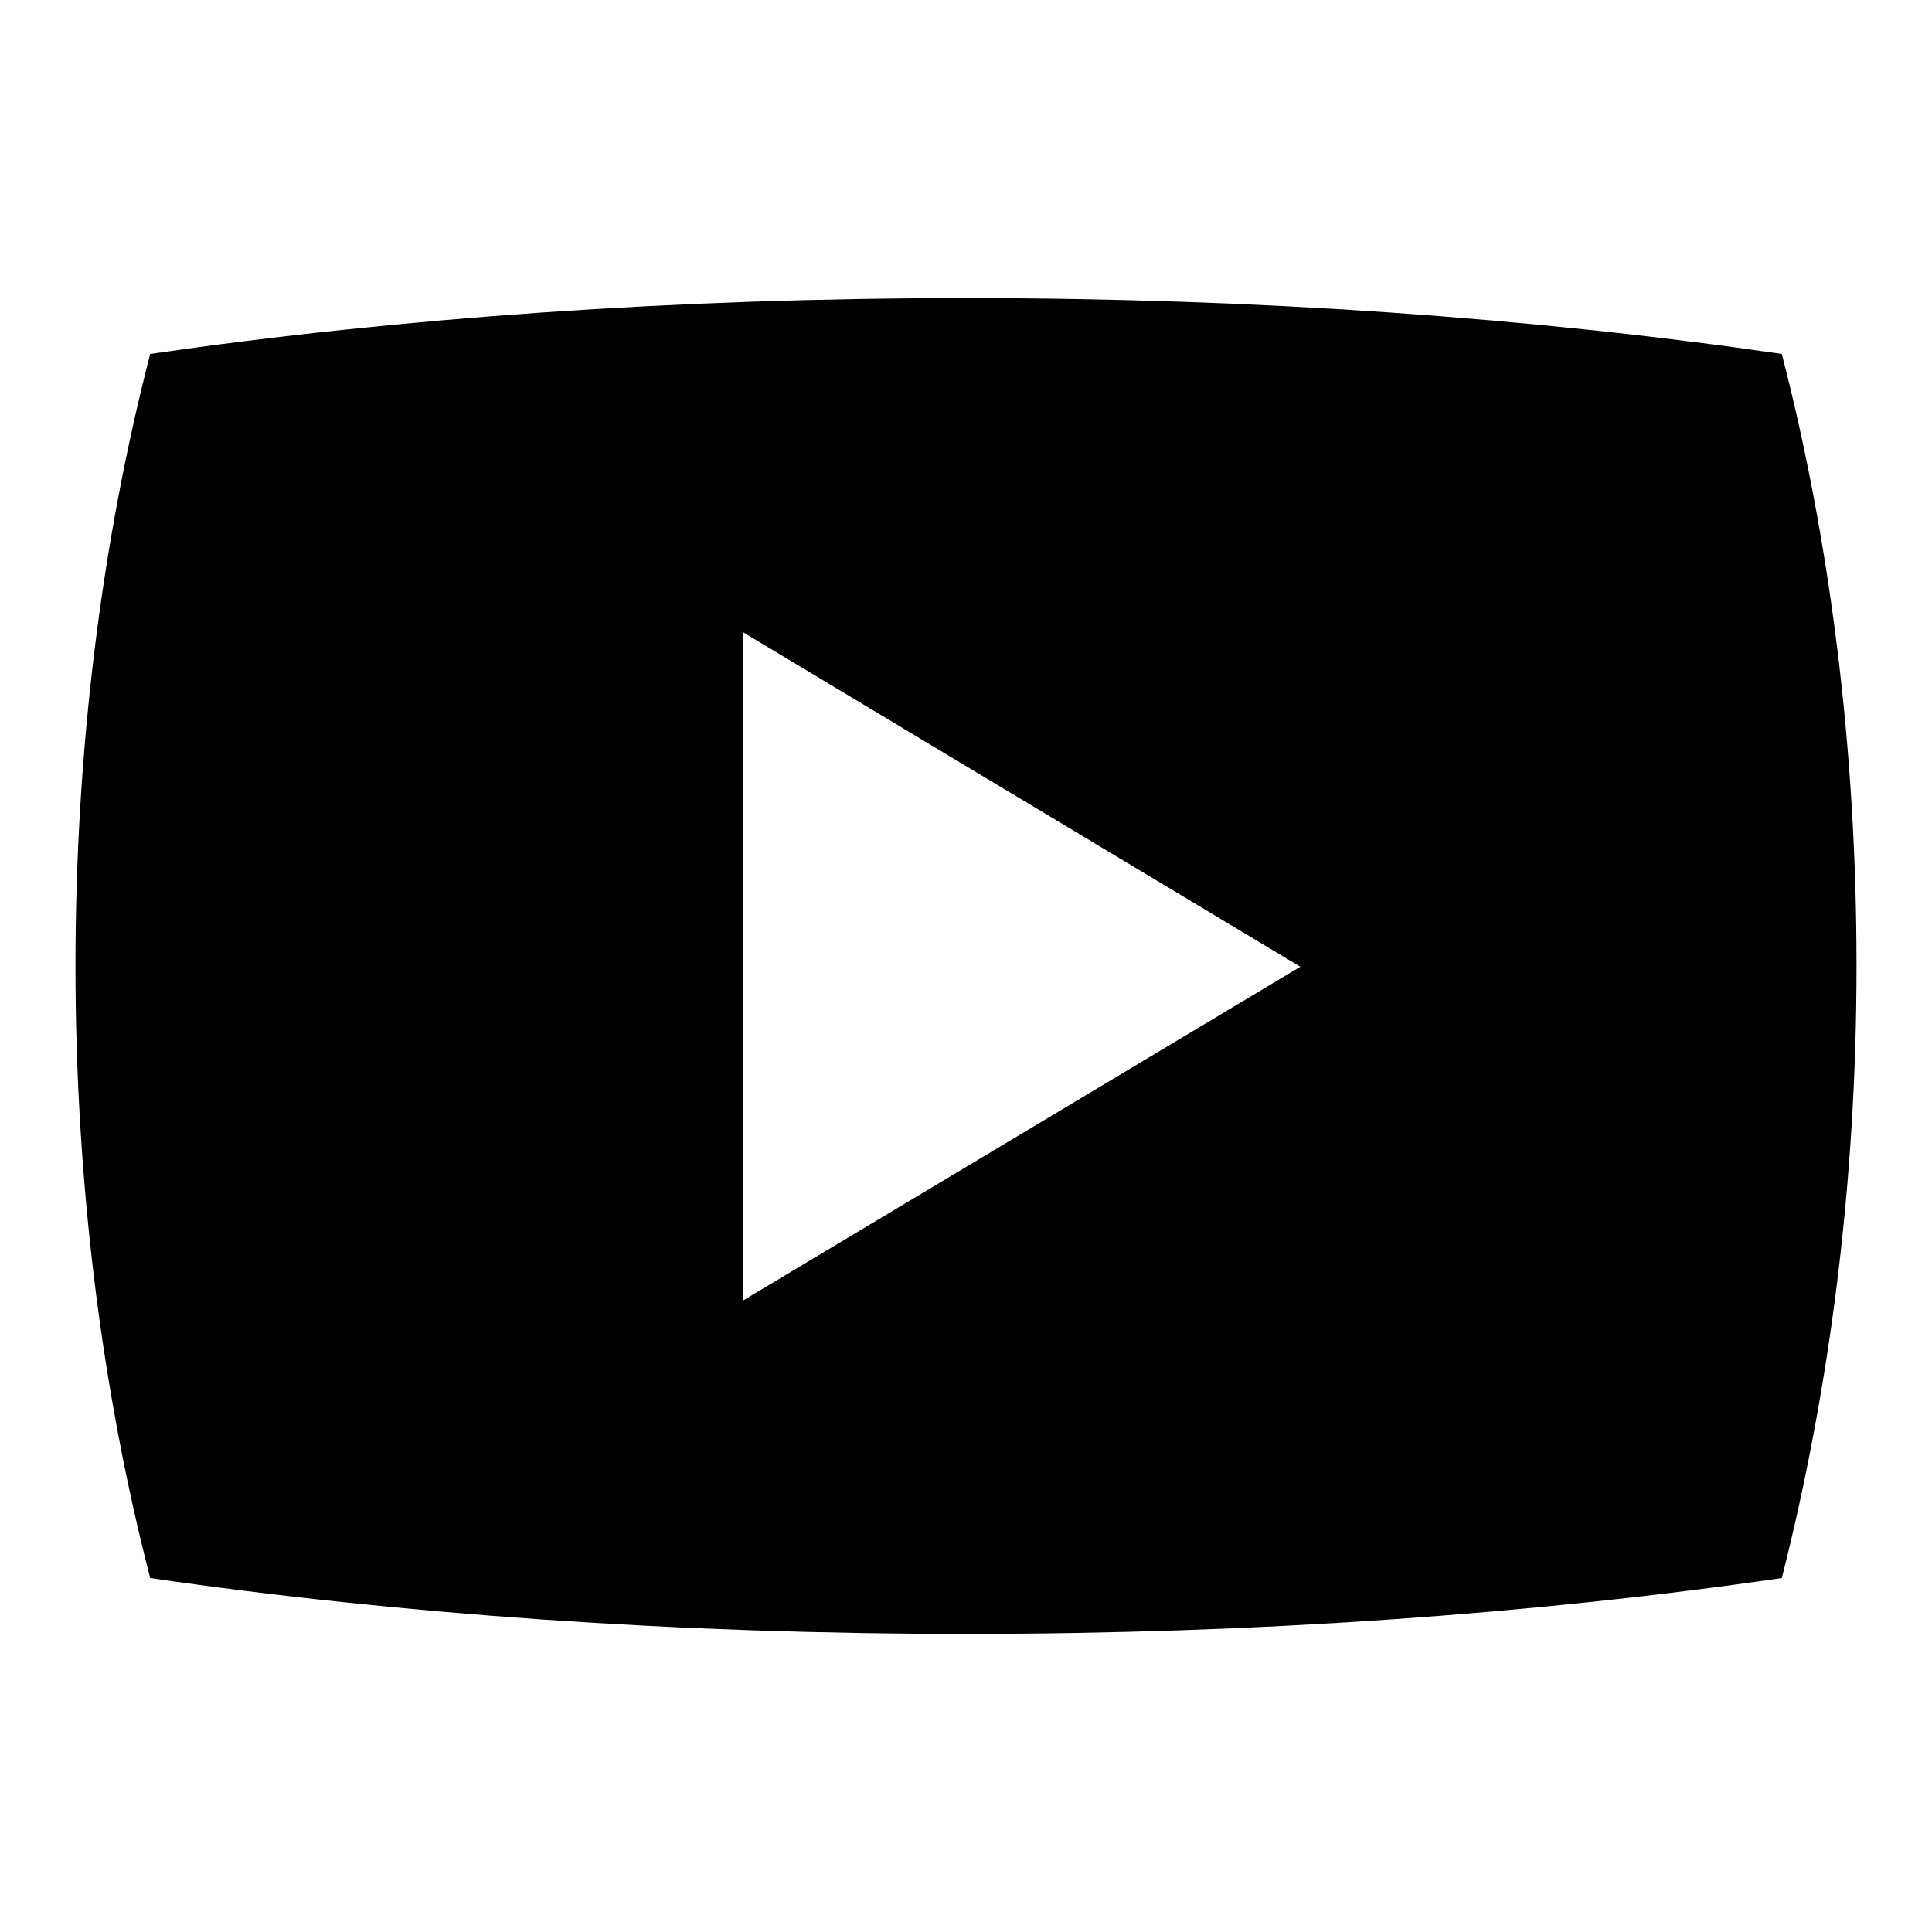 <?xml version="1.0" encoding="utf-8"?>
<!-- Svg Vector Icons : http://www.onlinewebfonts.com/icon -->
<!DOCTYPE svg PUBLIC "-//W3C//DTD SVG 1.1//EN" "http://www.w3.org/Graphics/SVG/1.1/DTD/svg11.dtd">
<svg version="1.1" xmlns="http://www.w3.org/2000/svg" xmlns:xlink="http://www.w3.org/1999/xlink" x="0px" y="0px" viewBox="0 0 256 256" enable-background="new 0 0 256 256" xml:space="preserve">
<g> <path fill="#000000" d="M236.1,46.9c-33.1-4.8-69.7-7.4-108.1-7.4s-75,2.6-108.1,7.4C13.5,71.7,10,99.2,10,128s3.5,56.3,9.9,81.1 c33.1,4.8,69.7,7.4,108.1,7.4s75-2.6,108.1-7.4c6.3-24.8,9.9-52.3,9.9-81.1S242.5,71.7,236.1,46.9L236.1,46.9z M98.5,172.3V83.8 l73.8,44.3L98.5,172.3z"/></g>
</svg>